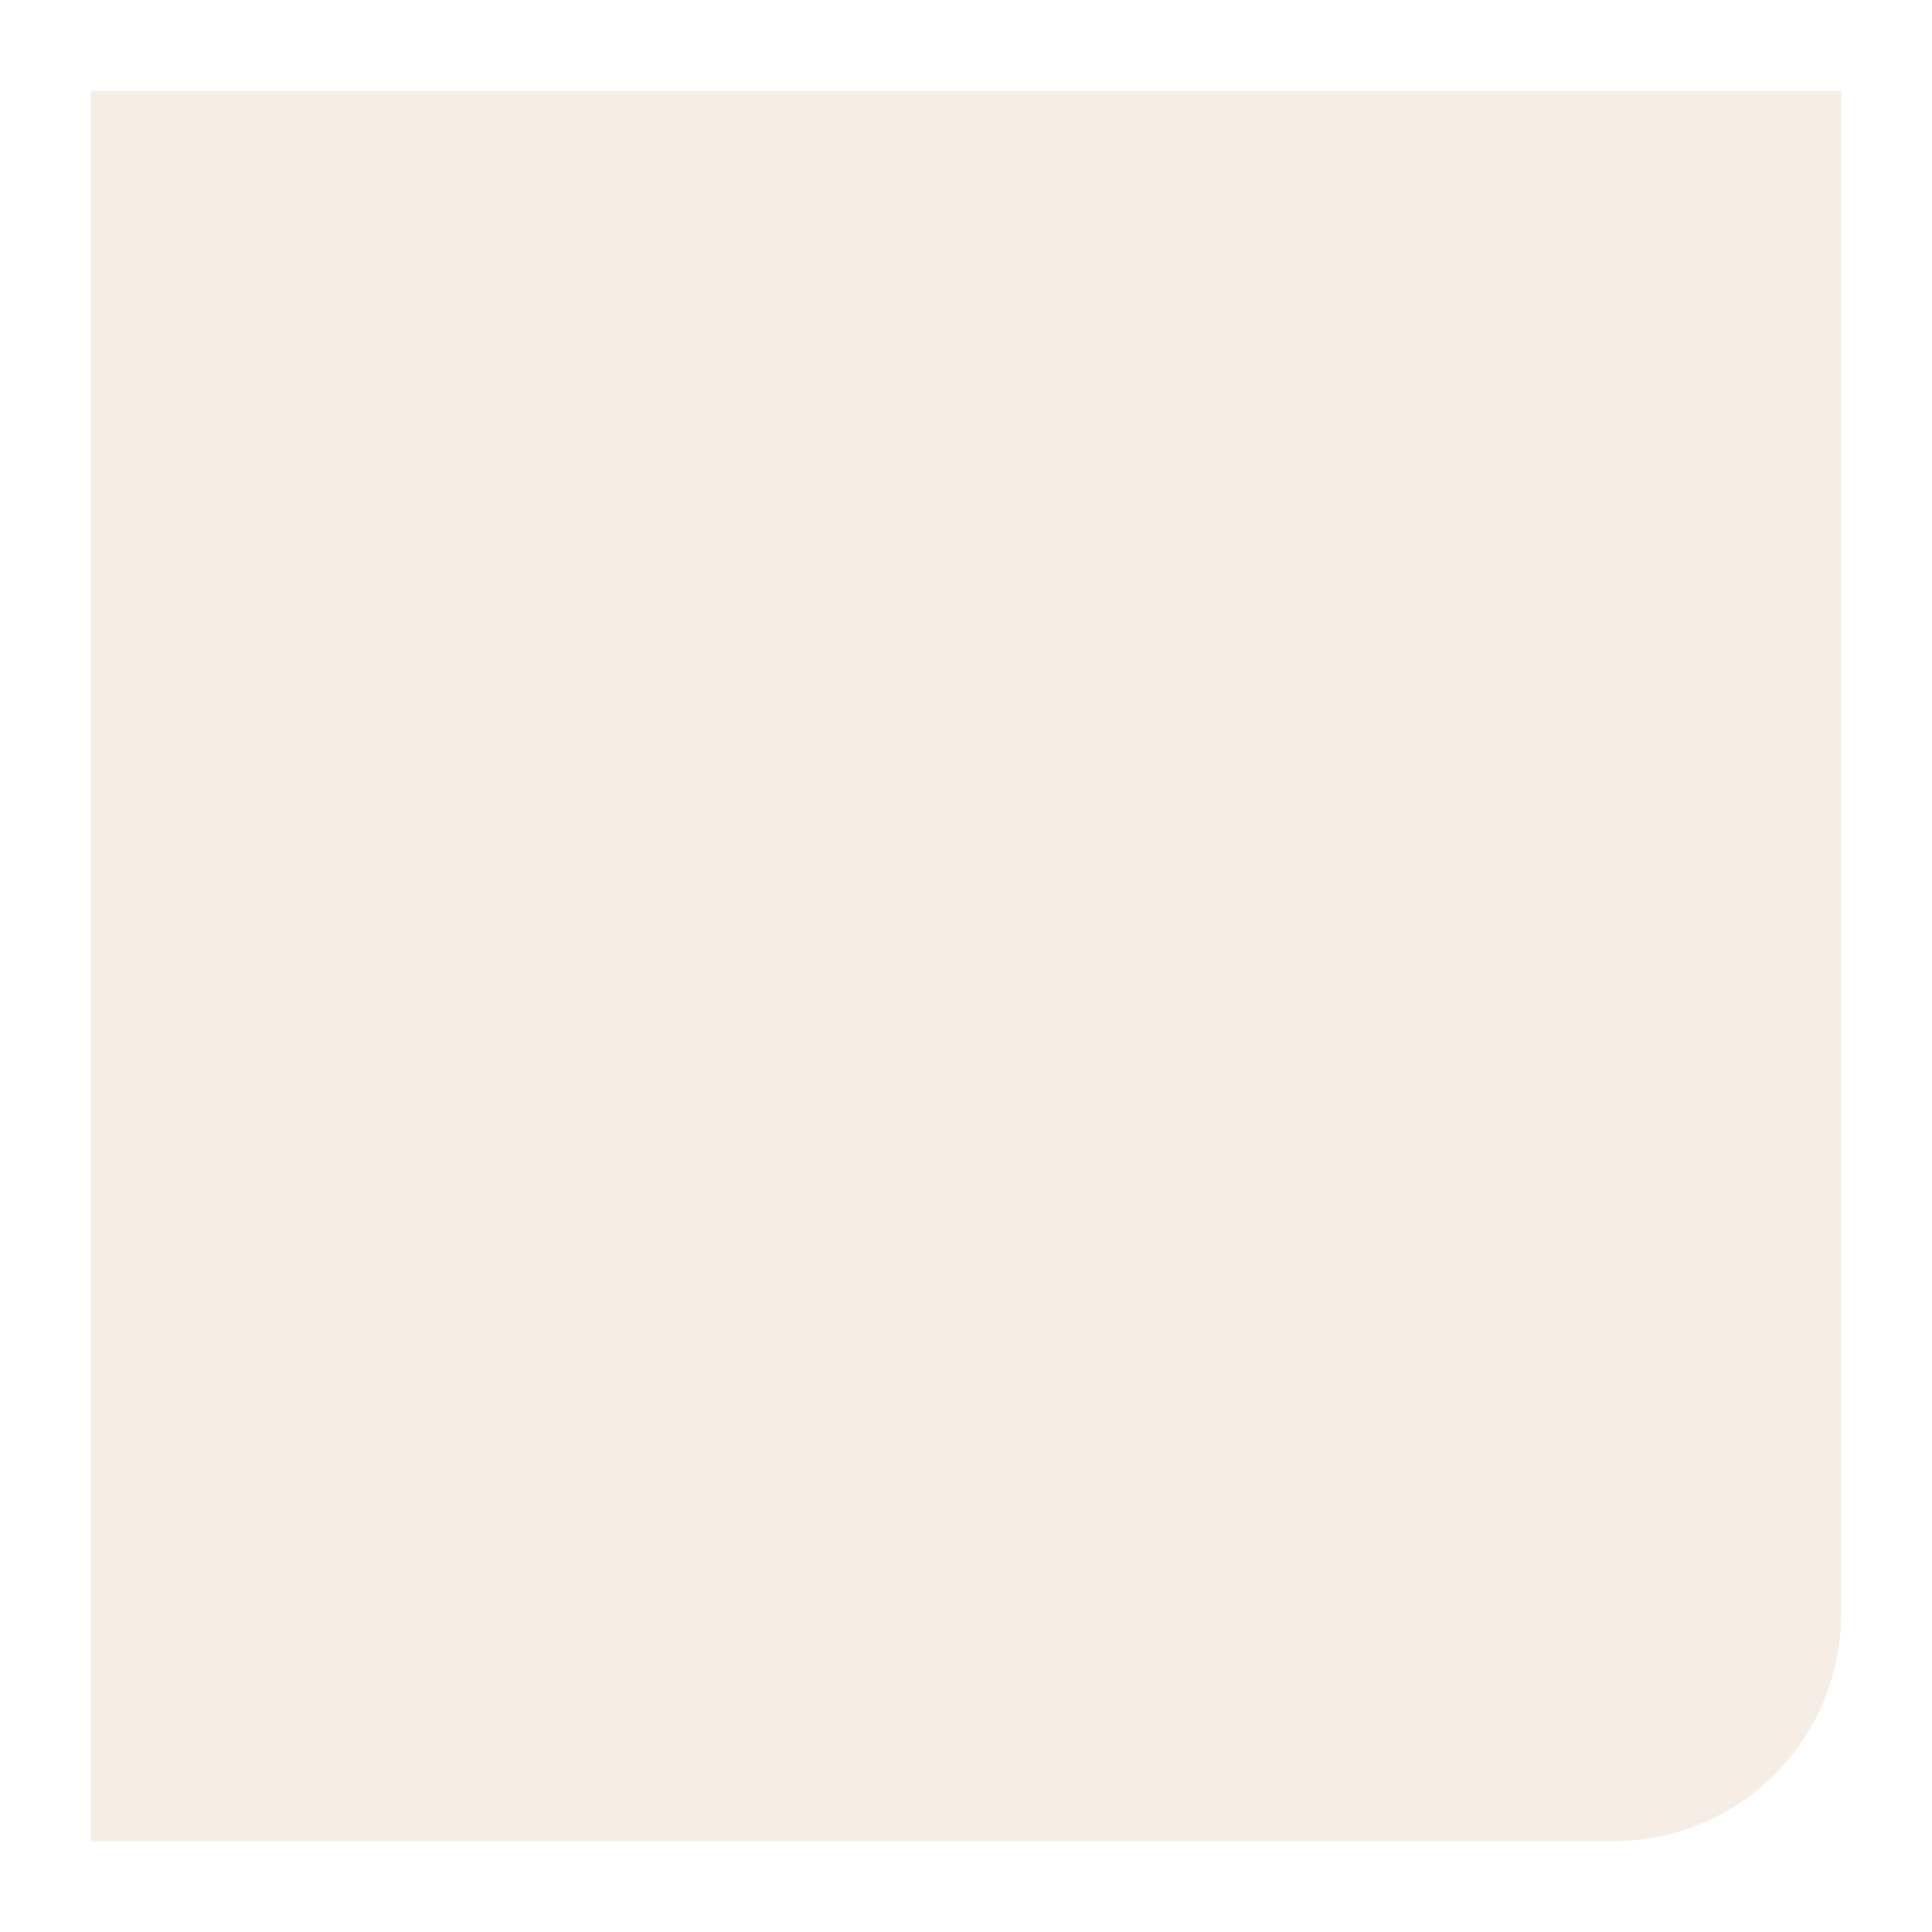 <svg width="85" height="85" viewBox="0 0 85 85" fill="none" xmlns="http://www.w3.org/2000/svg">
<g filter="url(#filter0_f_724_1677)">
<path d="M71 81L4 81L4 4L81 4L81 71C81 76.523 76.523 81 71 81Z" fill="#EAD5BC" fill-opacity="0.4"/>
</g>
<defs>
<filter id="filter0_f_724_1677" x="0" y="0" width="85" height="85" filterUnits="userSpaceOnUse" color-interpolation-filters="sRGB">
<feFlood flood-opacity="0" result="BackgroundImageFix"/>
<feBlend mode="normal" in="SourceGraphic" in2="BackgroundImageFix" result="shape"/>
<feGaussianBlur stdDeviation="2" result="effect1_foregroundBlur_724_1677"/>
</filter>
</defs>
</svg>
